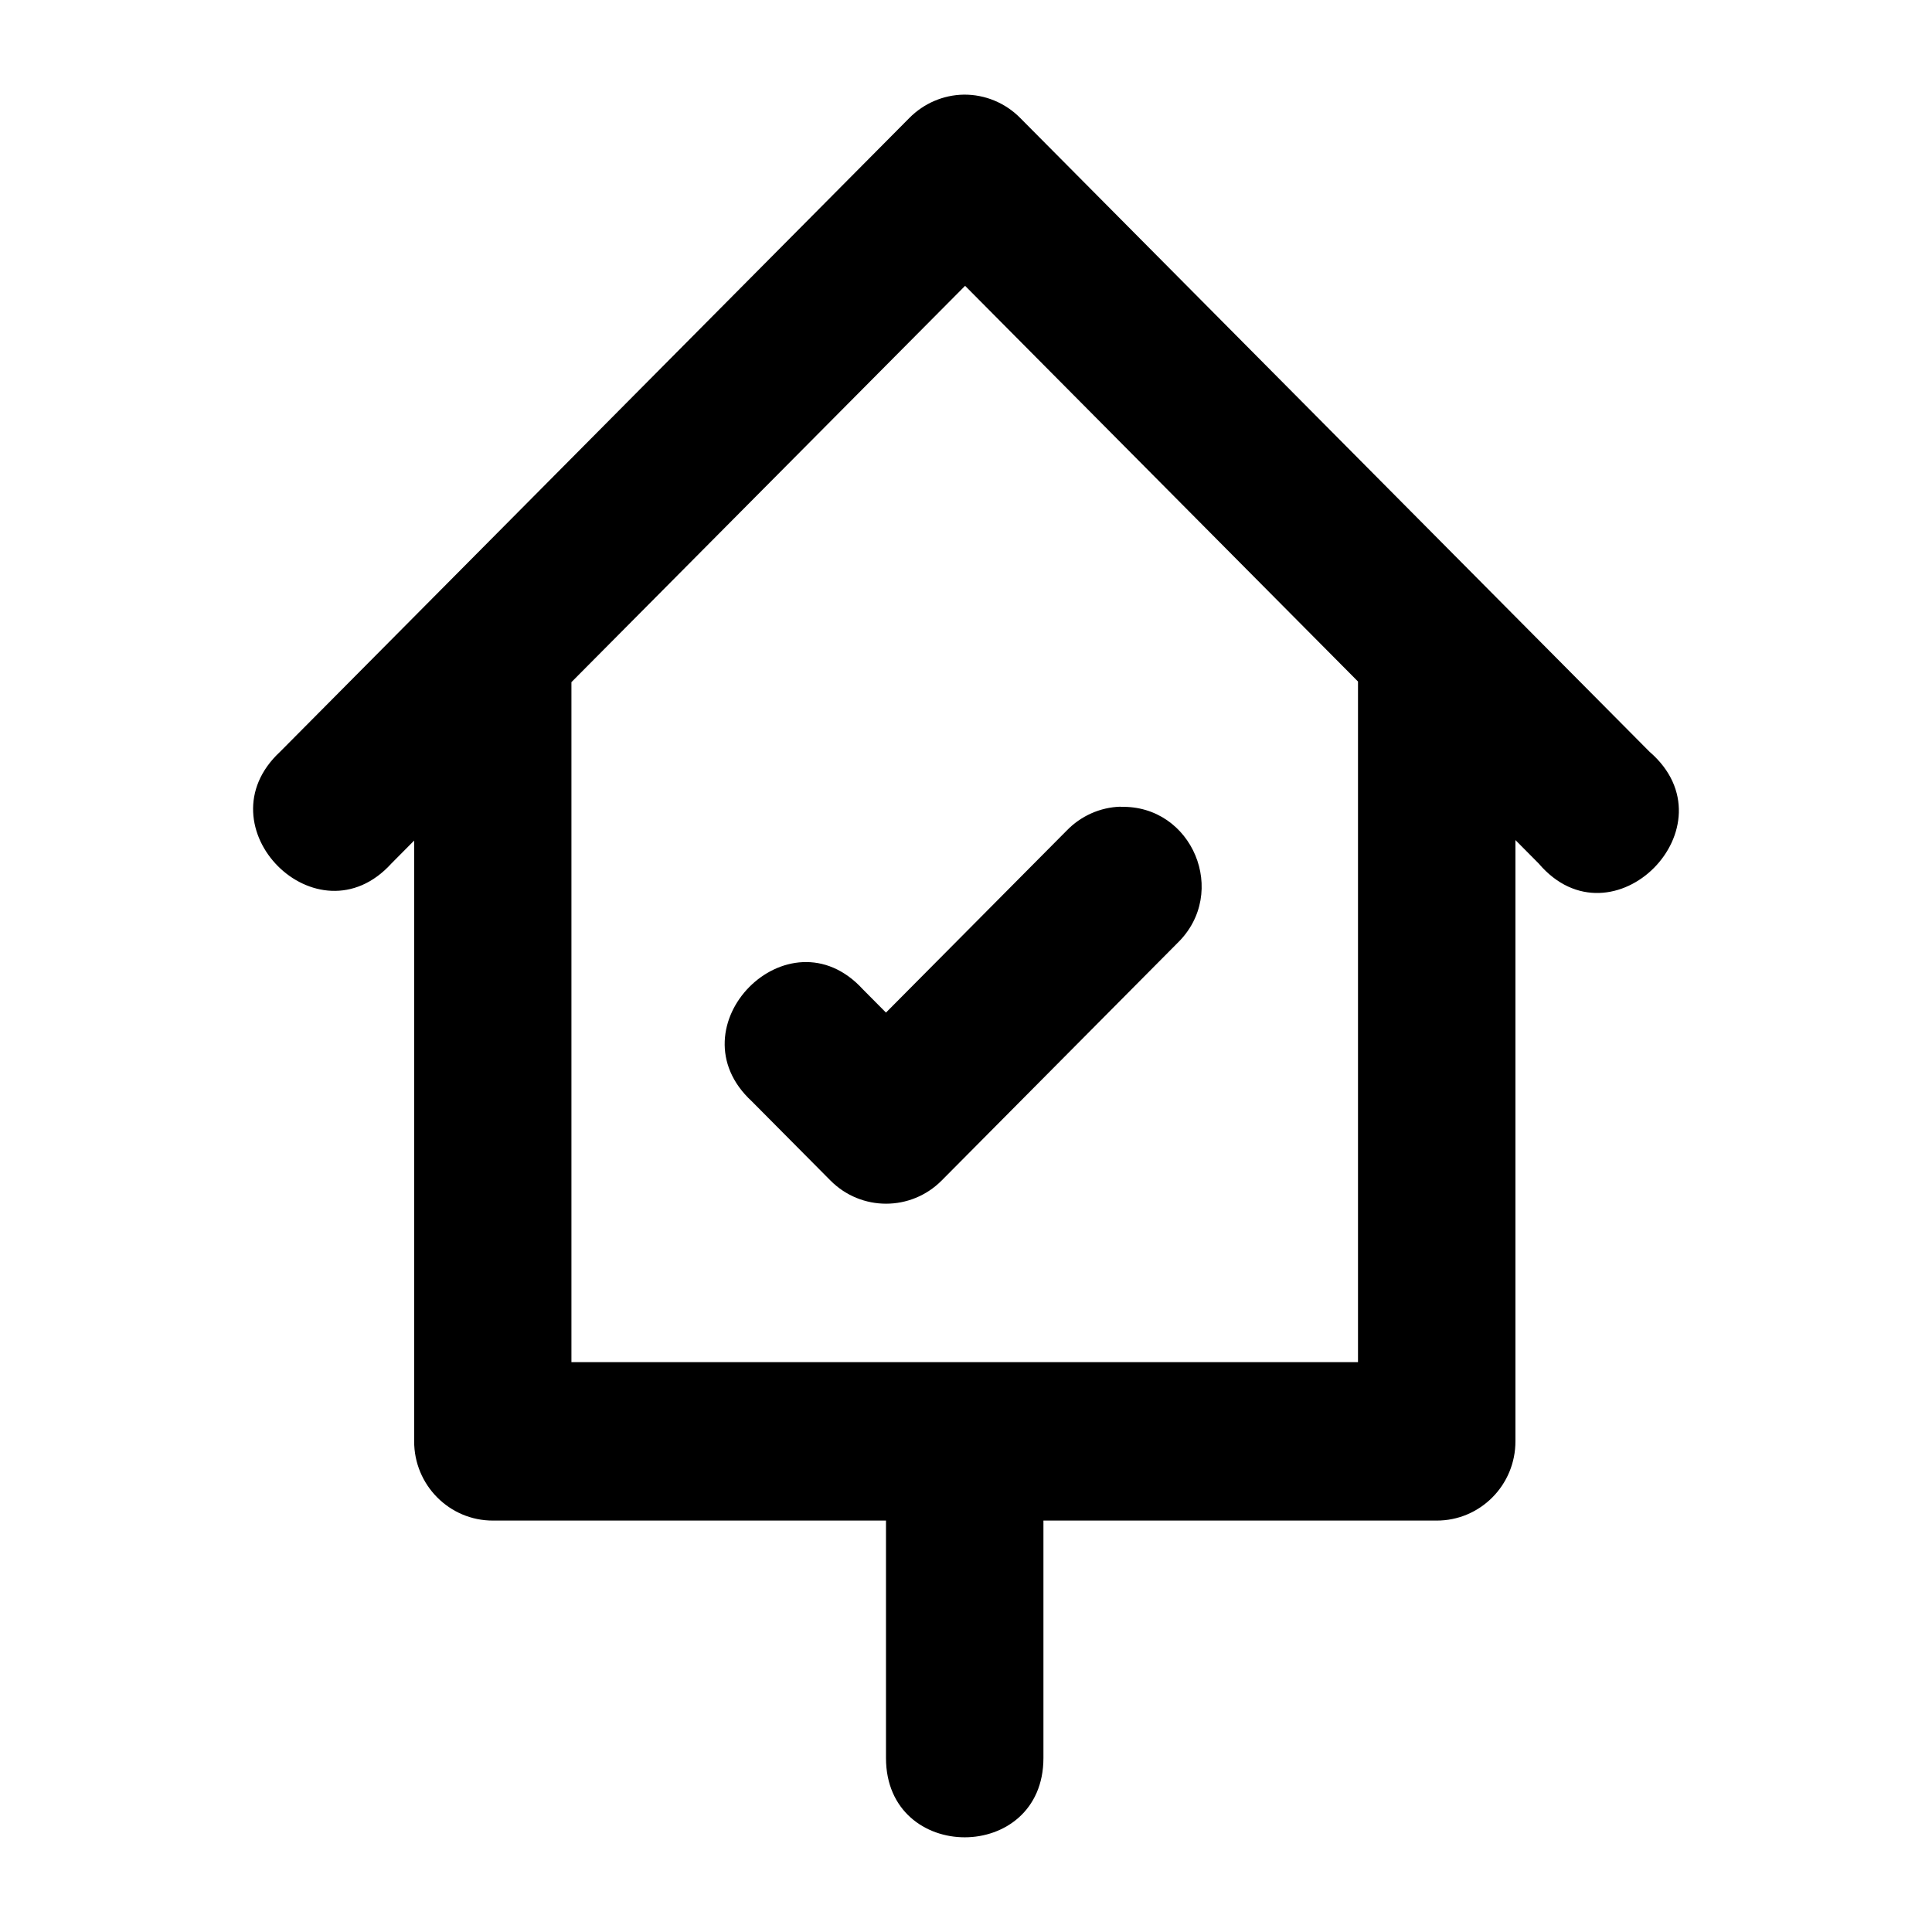 <?xml version="1.0" encoding="UTF-8"?>
<!-- Uploaded to: SVG Repo, www.svgrepo.com, Generator: SVG Repo Mixer Tools -->
<svg fill="#000000" width="800px" height="800px" version="1.1" viewBox="144 144 512 512" xmlns="http://www.w3.org/2000/svg">
 <path d="m218.22 343.23c-21.309 19.801 9.941 51.141 29.512 29.598l6.023-6.07v159.14c-0.043 11.656 9.348 21.117 20.922 21.07h104.12v62.926c0 28.012 41.723 28.012 41.723 0v-62.926h104.12c11.59 0.066 21.008-9.398 20.965-21.07v-159.27l6.144 6.188c19.531 22.961 52.188-9.93 29.391-29.598l-166.77-167.95c-3.949-4.008-9.336-6.234-14.938-6.188-5.434 0.078-10.617 2.309-14.449 6.188m-89.551 329.72v-180.21l104.33-105.03 104.12 104.86v180.38m-62.93-147.21c-5.398 0.16-10.523 2.453-14.289 6.356l-47.871 48.211-6.144-6.188c-19.66-21.461-50.781 10.012-29.391 29.723l20.801 20.949c8.145 8.219 21.367 8.219 29.512 0l62.48-62.926c13.691-13.328 3.93-36.641-15.102-36.074z"/>
</svg>